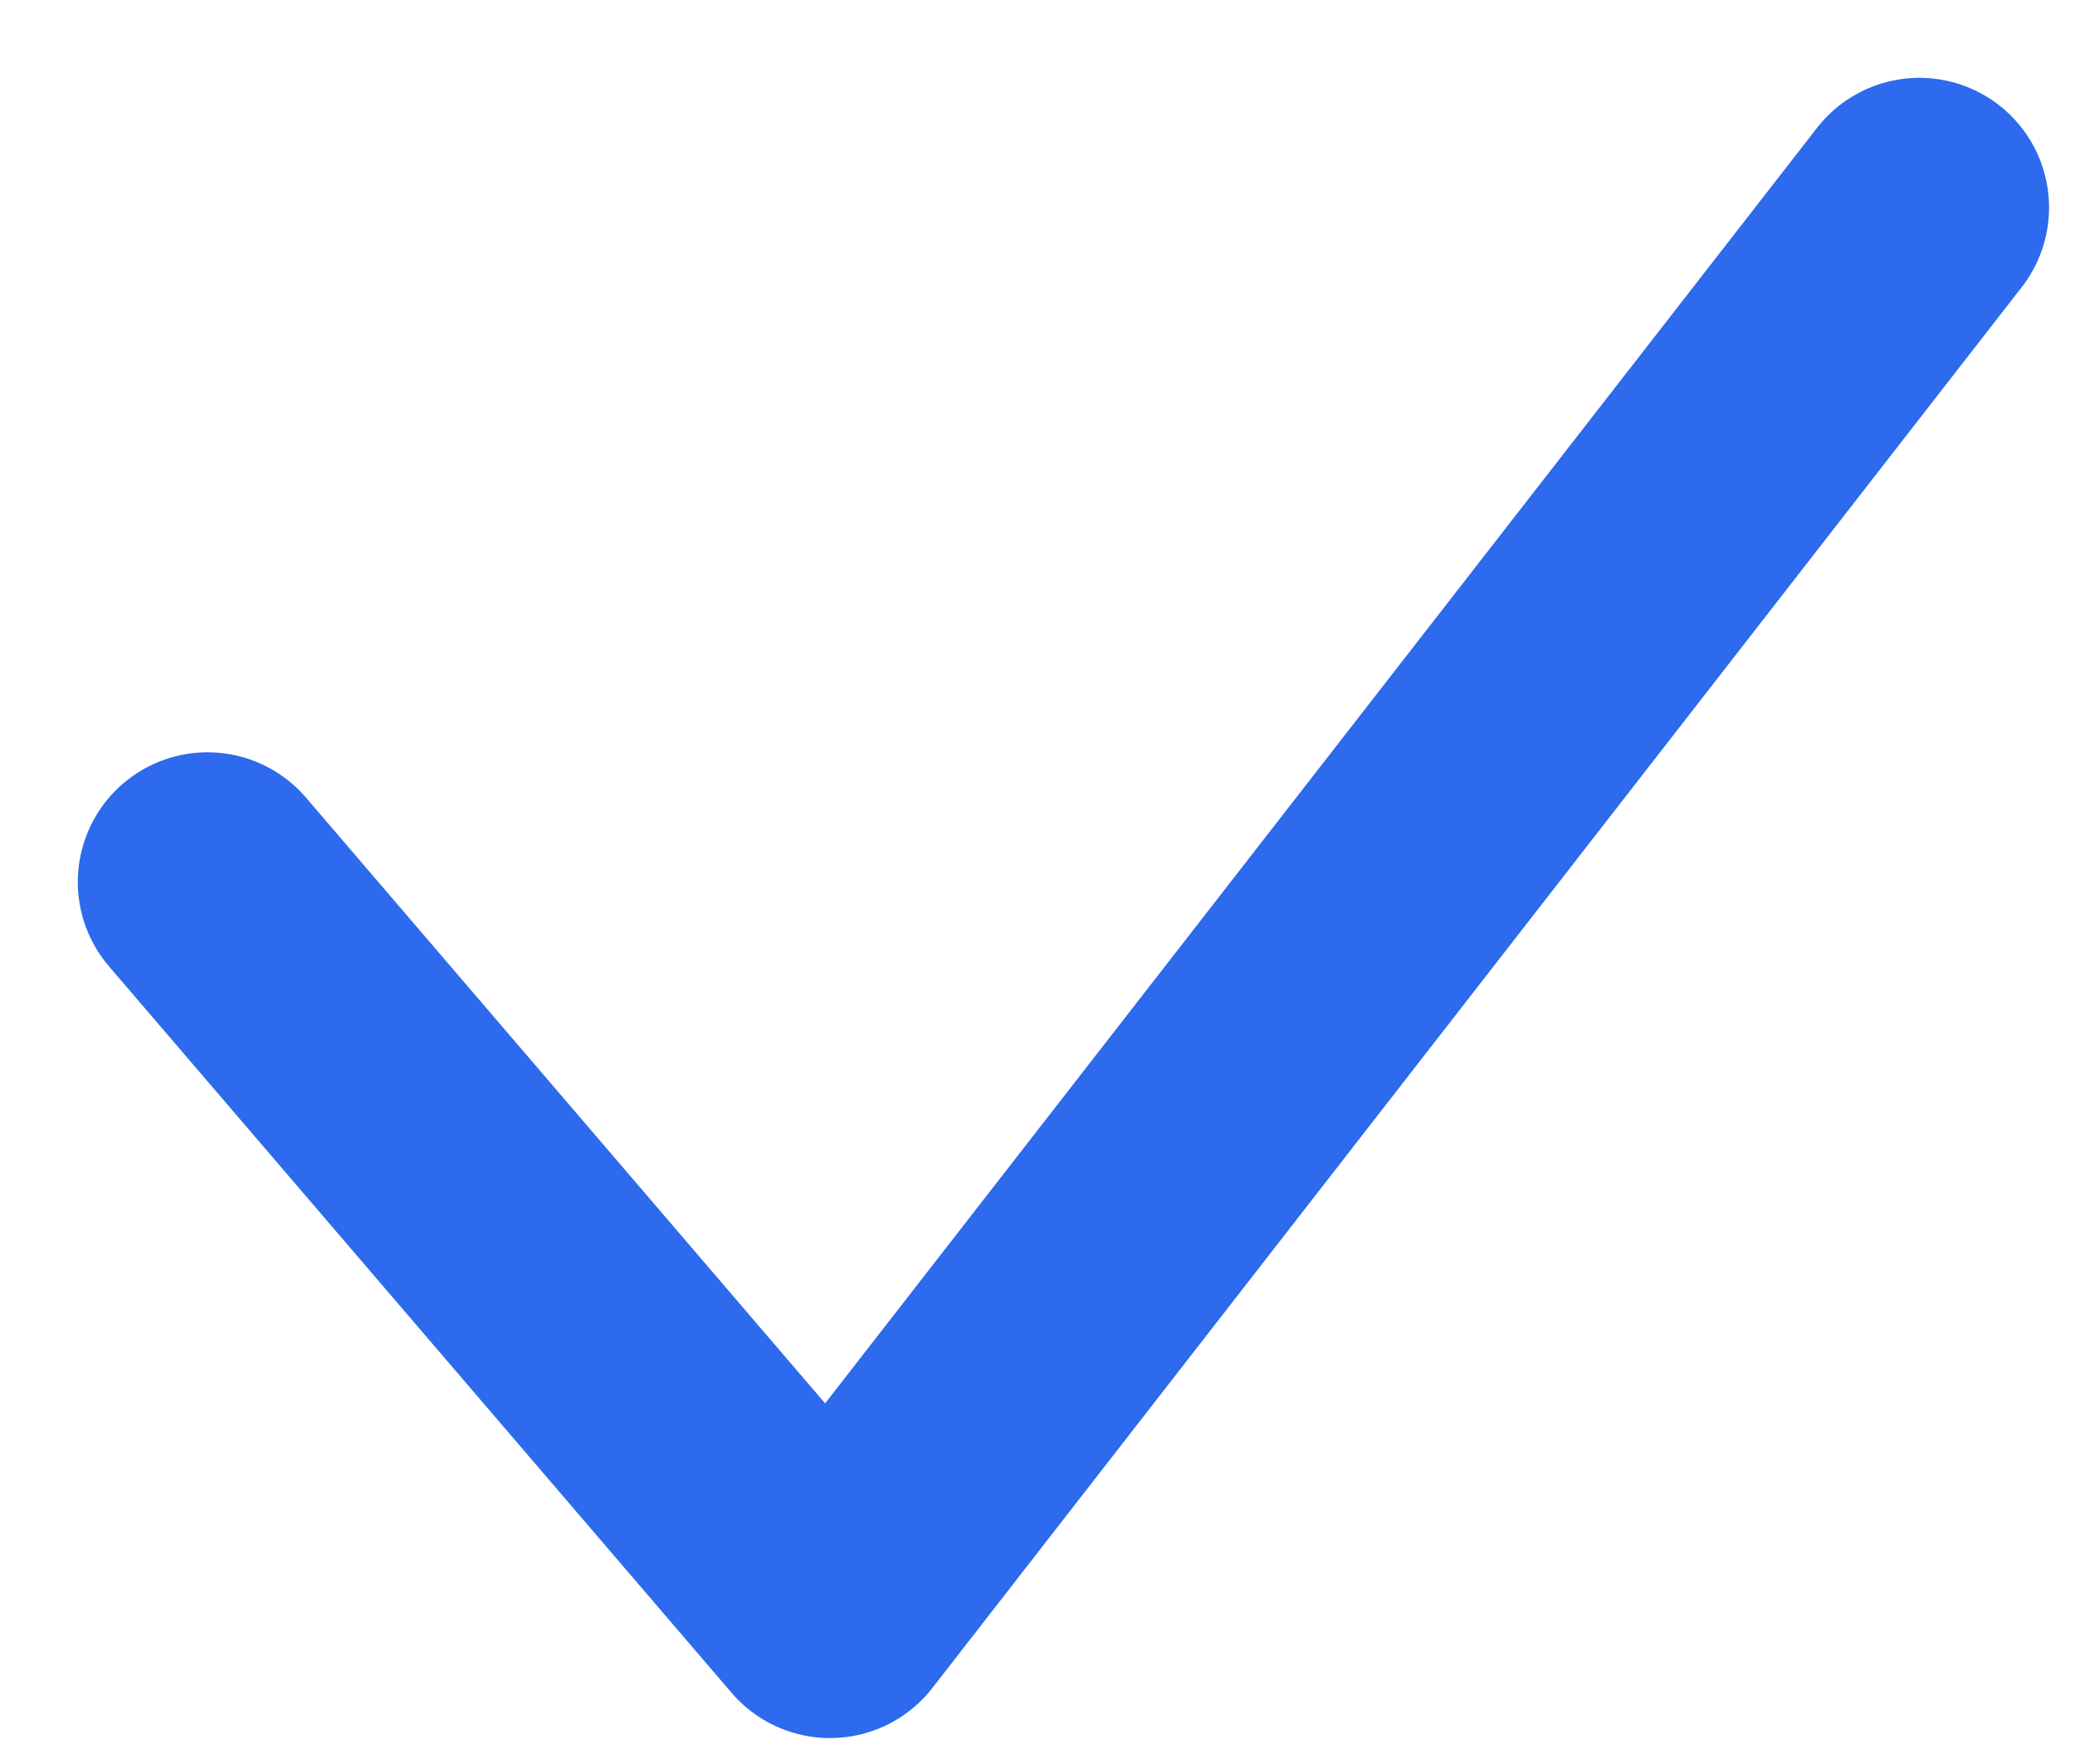 <svg width="20" height="17" viewBox="0 0 20 17" fill="none" xmlns="http://www.w3.org/2000/svg">
<path d="M2 8.5L8 15.5L18.5 2" stroke="#2D6AED" stroke-width="2.5" stroke-linecap="round" stroke-linejoin="round"/>
</svg>
